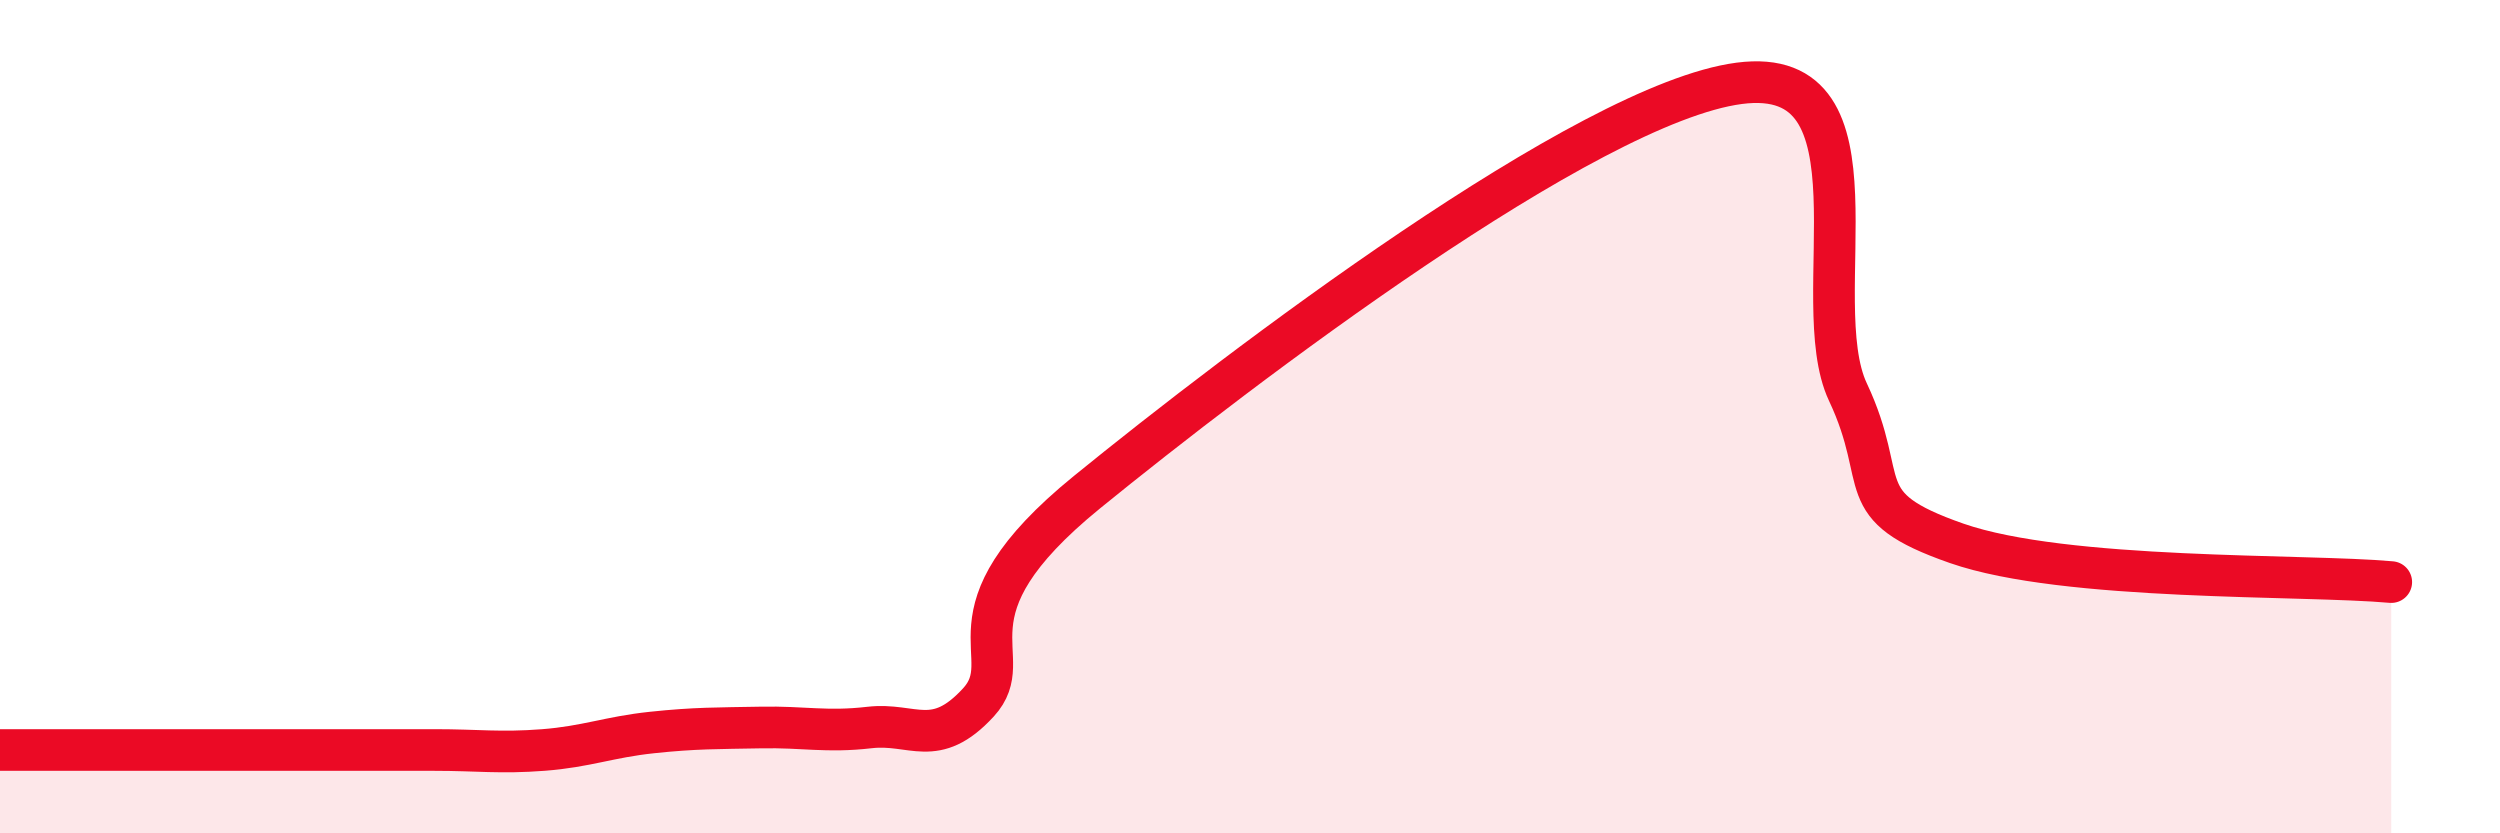 
    <svg width="60" height="20" viewBox="0 0 60 20" xmlns="http://www.w3.org/2000/svg">
      <path
        d="M 0,18 C 0.52,18 1.57,18 2.61,18 C 3.65,18 4.18,18 5.22,18 C 6.26,18 6.79,18 7.83,18 C 8.87,18 9.39,18 10.43,18 C 11.47,18 12,18.08 13.04,18 C 14.08,17.92 14.61,17.69 15.65,17.58 C 16.69,17.47 17.22,17.48 18.26,17.46 C 19.3,17.44 19.83,17.58 20.87,17.46 C 21.91,17.34 22.44,17.99 23.48,16.86 C 24.52,15.73 22.44,14.78 26.09,11.81 C 29.74,8.84 38.09,2.48 41.74,2 C 45.39,1.52 43.31,7.2 44.35,9.41 C 45.39,11.62 44.35,12.13 46.96,13.04 C 49.57,13.95 55.3,13.78 57.39,13.97L57.39 20L0 20Z"
        fill="#EB0A25"
        opacity="0.1"
        stroke-linecap="round"
        stroke-linejoin="round"
      />
      <path
        d="M 0,18 C 0.52,18 1.57,18 2.61,18 C 3.65,18 4.18,18 5.22,18 C 6.26,18 6.79,18 7.83,18 C 8.87,18 9.39,18 10.43,18 C 11.47,18 12,18.08 13.04,18 C 14.08,17.92 14.61,17.69 15.65,17.58 C 16.69,17.47 17.22,17.48 18.26,17.46 C 19.3,17.44 19.83,17.58 20.87,17.46 C 21.91,17.34 22.44,17.99 23.48,16.86 C 24.52,15.73 22.44,14.78 26.09,11.81 C 29.74,8.84 38.09,2.48 41.74,2 C 45.39,1.52 43.31,7.2 44.35,9.41 C 45.39,11.62 44.35,12.13 46.96,13.04 C 49.57,13.95 55.3,13.78 57.39,13.97"
        stroke="#EB0A25"
        stroke-width="1"
        fill="none"
        stroke-linecap="round"
        stroke-linejoin="round"
      />
    </svg>
  